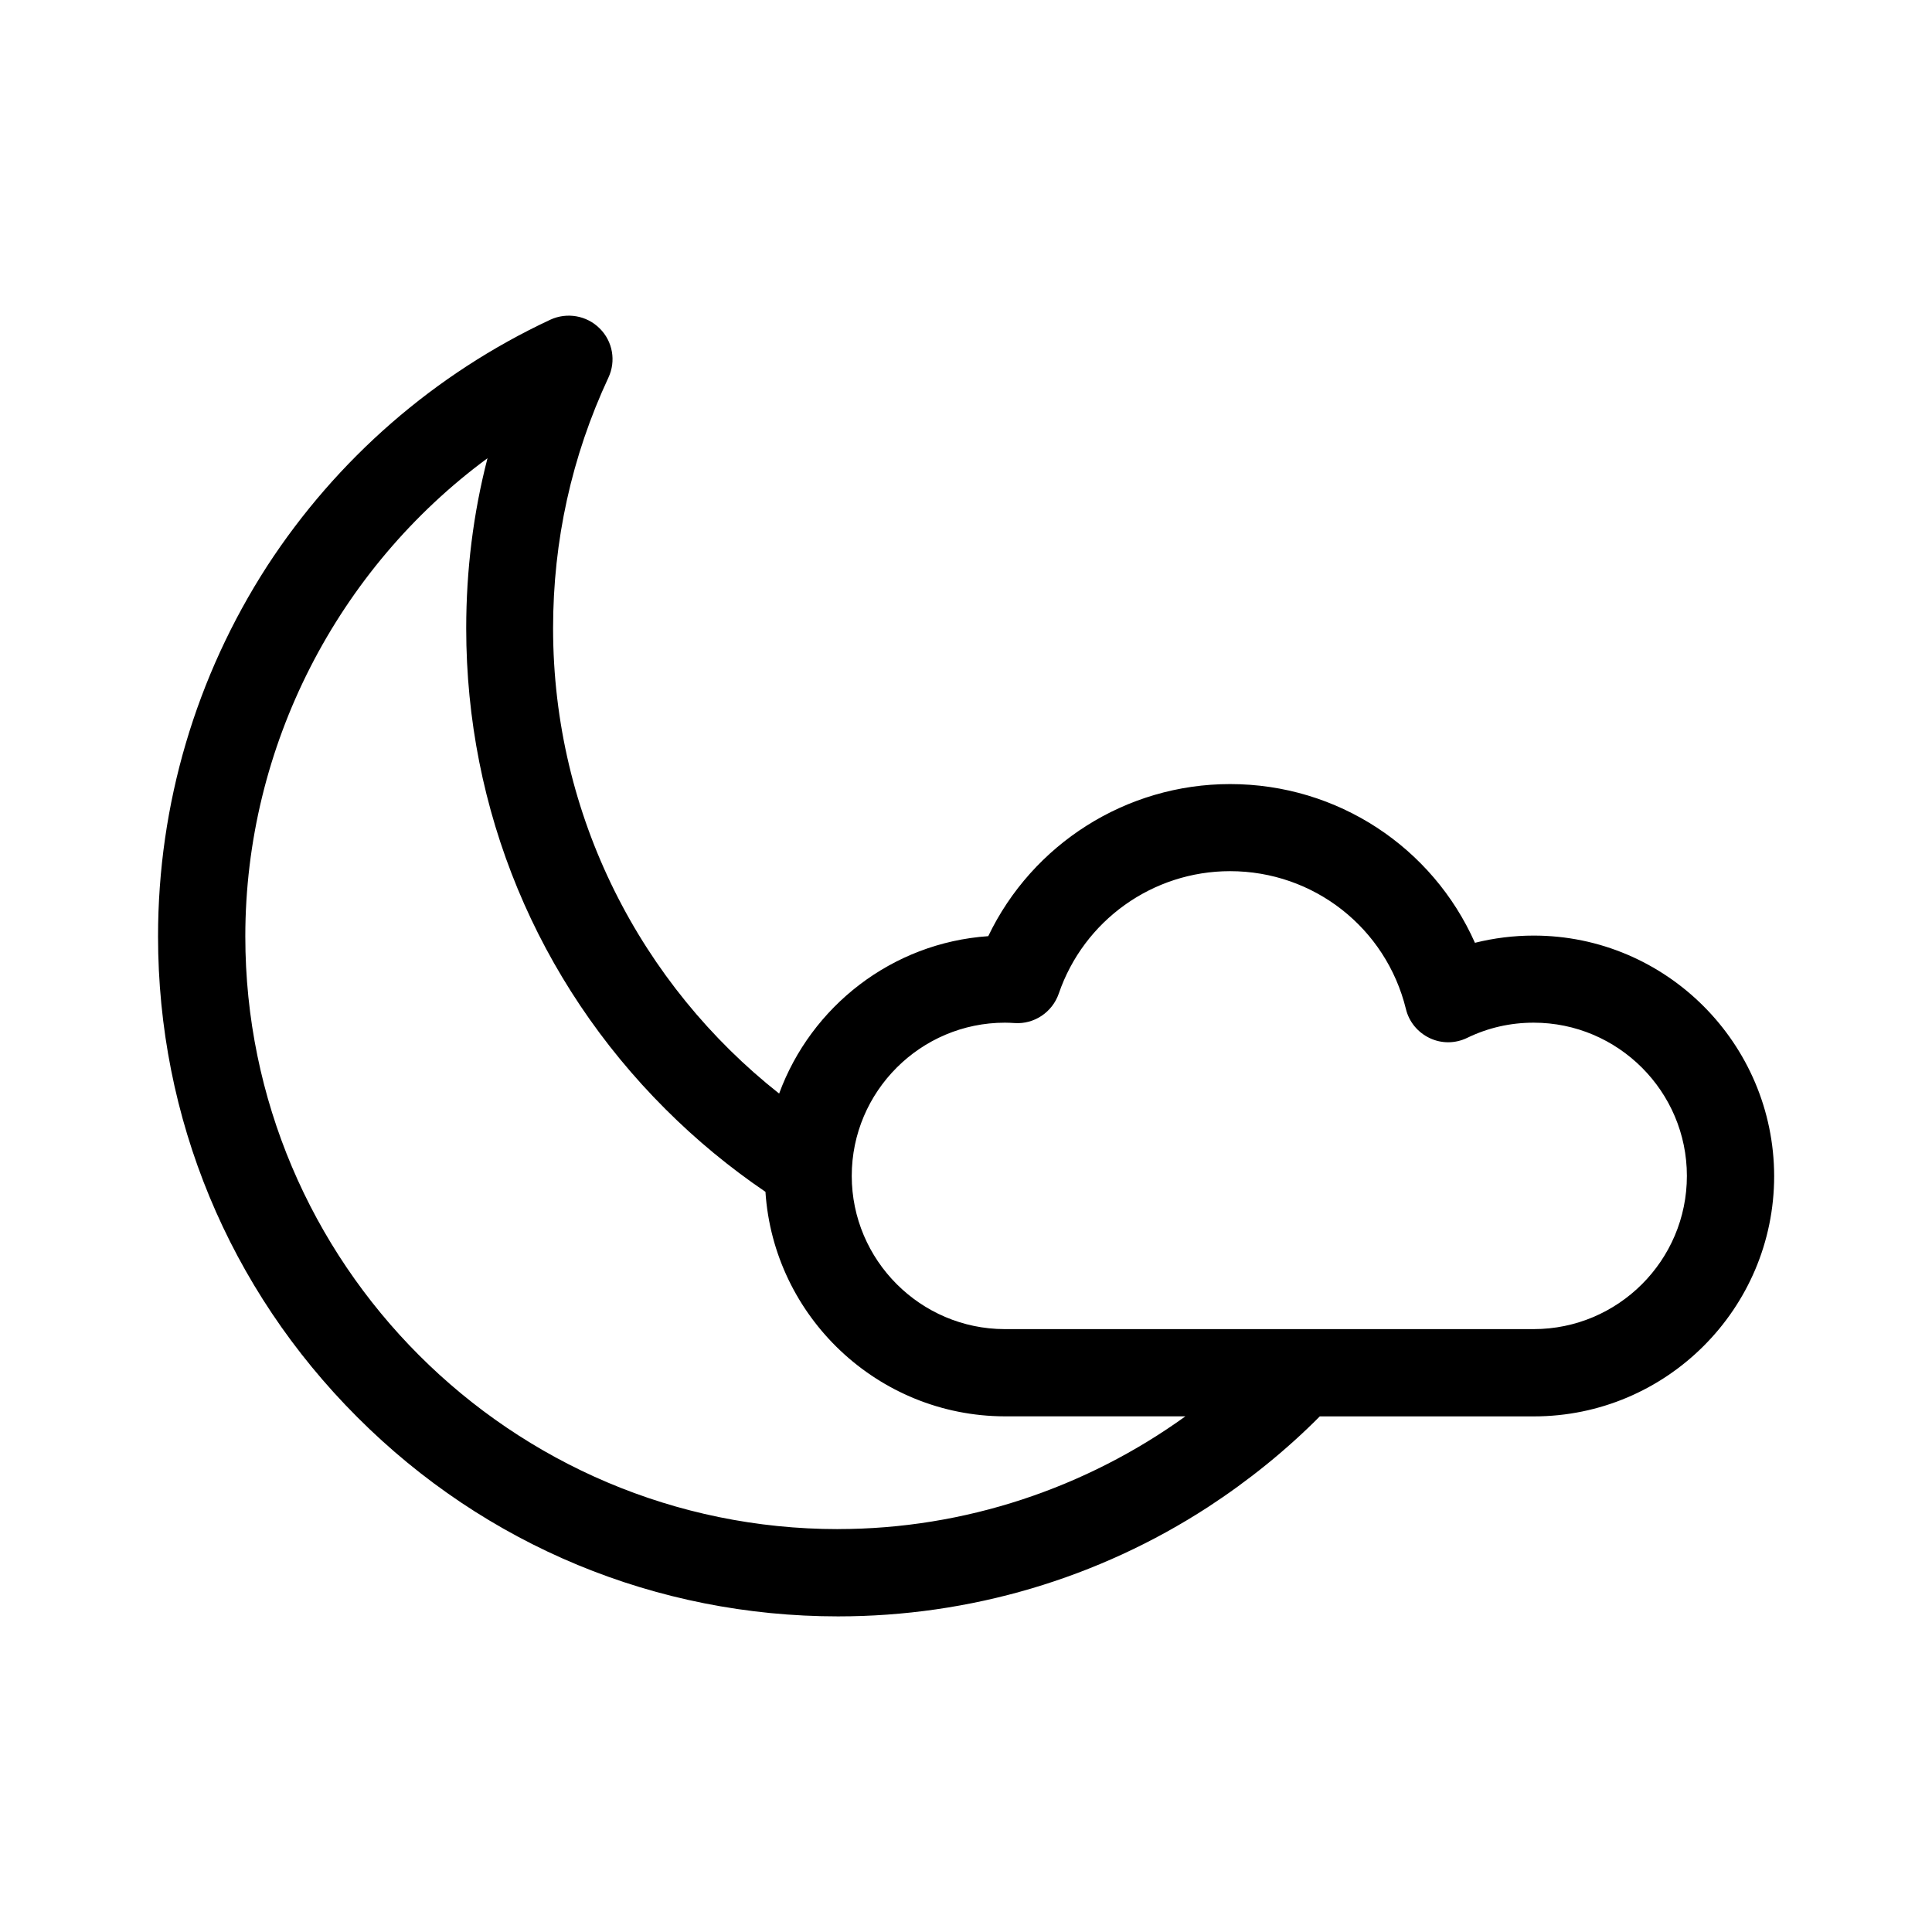 <?xml version="1.0" encoding="UTF-8"?>
<!-- Uploaded to: ICON Repo, www.svgrepo.com, Generator: ICON Repo Mixer Tools -->
<svg fill="#000000" width="800px" height="800px" version="1.1" viewBox="144 144 512 512" xmlns="http://www.w3.org/2000/svg">
 <path d="m550.44 391.94c-5.289 0-10.531 0.656-15.566 1.914-11.234-25.293-36.375-42.066-64.891-42.066-27.559 0-52.395 15.922-64.086 40.305-25.543 1.762-46.953 18.641-55.418 41.715-36.43-28.77-59.906-73.355-59.906-123.33 0-23.176 4.938-45.543 14.66-66.402 2.066-4.383 1.16-9.621-2.316-13.047-3.426-3.426-8.664-4.332-13.047-2.316-30.633 14.309-56.578 36.879-75.066 65.293-18.895 29.27-28.922 63.176-28.922 98.141 0 48.113 18.742 93.355 52.801 127.41 34.008 34.059 79.301 52.801 127.41 52.801 34.965 0 68.871-10.027 98.043-28.969 10.73-7.004 20.656-15.012 29.625-24.031h56.73c35.117 0 63.68-28.566 63.68-63.68-0.055-35.121-28.621-63.738-63.734-63.738zm-184.34 157.29c-86.656 0-157.09-70.484-157.09-157.09 0-50.383 24.484-97.438 64.184-126.71-3.777 14.609-5.644 29.676-5.644 45.09 0 48.113 18.742 93.406 52.801 127.41 8.211 8.211 17.078 15.516 26.5 21.914 2.168 33.102 29.773 59.398 63.379 59.5h47.914c-26.352 18.992-58.496 29.875-92.047 29.875zm184.34-53h-140.21c-22.32-0.051-40.508-18.289-40.508-40.605 0-22.371 18.238-40.605 40.605-40.605 0.855 0 1.762 0.051 2.57 0.102 5.188 0.352 9.977-2.871 11.688-7.809 6.648-19.398 24.887-32.445 45.395-32.445 22.168 0 41.312 15.012 46.602 36.527 0.805 3.375 3.125 6.195 6.297 7.707 3.176 1.512 6.801 1.461 9.926-0.051 5.492-2.672 11.438-4.031 17.633-4.031 22.371 0 40.605 18.238 40.605 40.605 0.004 22.418-18.234 40.605-40.602 40.605z"/>
</svg>